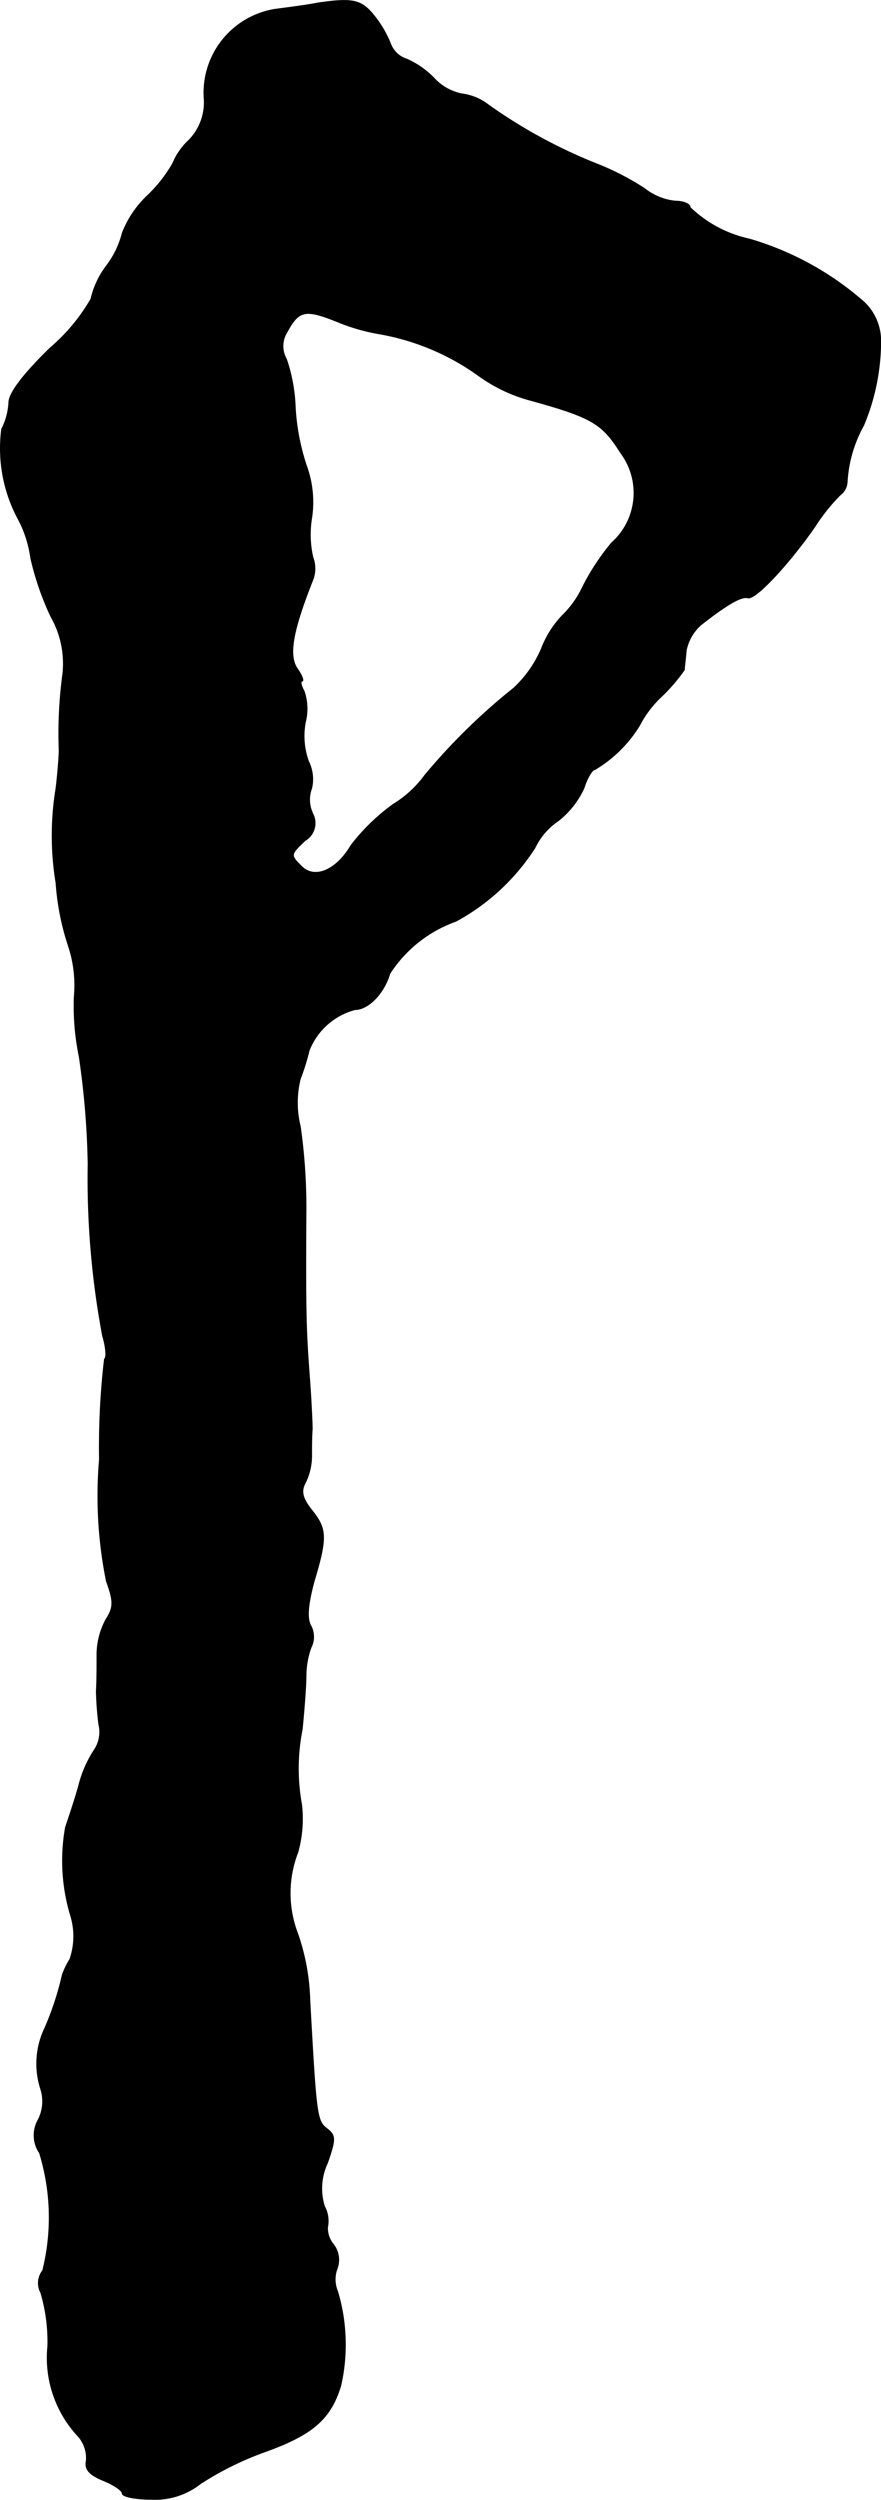 <?xml version="1.0" encoding="UTF-8"?>
<svg xmlns="http://www.w3.org/2000/svg"
     version="1.1"
     width="2.984mm"
     height="8.461mm"
     viewBox="0 0 8.459 23.984">
   <defs>
      <style type="text/css"><![CDATA[
      .a {
        stroke: #000;
        stroke-linecap: round;
        stroke-linejoin: round;
        stroke-width: 0.01px;
      }
    ]]></style>
   </defs>
   <path class="a"
         d="M3.052.029C2.967.047,2.785.071,2.646.089a.81.81,0,0,0-.684.866.52.52,0,0,1-.151.394.626.626,0,0,0-.151.218,1.361,1.361,0,0,1-.242.309.989.989,0,0,0-.242.357.872.872,0,0,1-.151.315.844.844,0,0,0-.151.321,1.812,1.812,0,0,1-.394.472c-.254.248-.394.43-.394.521A.635.635,0,0,1,.017,4.117a1.433,1.433,0,0,0,.164.872,1.115,1.115,0,0,1,.115.363,2.714,2.714,0,0,0,.194.563.911.911,0,0,1,.115.545,4.3,4.3,0,0,0-.036.739c0,.048-.012.212-.03.363a2.799,2.799,0,0,0,0,.909A2.467,2.467,0,0,0,.659,9.078a1.193,1.193,0,0,1,.055.485,2.4,2.4,0,0,0,.048.575,7.897,7.897,0,0,1,.085,1.03A8.166,8.166,0,0,0,.986,12.815c.03.103.042.206.018.224a7.311,7.311,0,0,0-.048.963,4.131,4.131,0,0,0,.067,1.169c.073.2.067.254-.006.369a.713.713,0,0,0-.085.333c0,.109,0,.267-.006.351a3.094,3.094,0,0,0,.024.321.306.306,0,0,1-.042.242,1.12,1.12,0,0,0-.151.345c-.042.151-.103.327-.127.4a1.823,1.823,0,0,0,.048.842.676.676,0,0,1-.006.424.745.745,0,0,0-.073.151,2.818,2.818,0,0,1-.17.515.787.787,0,0,0-.036.581.389.389,0,0,1-.024.291.301.301,0,0,0,.012.321A2.103,2.103,0,0,1,.411,21.785a.193.193,0,0,0-.018.212,1.647,1.647,0,0,1,.067.515,1.1,1.1,0,0,0,.279.848.319.319,0,0,1,.091.248c-.018.079.024.133.157.188.103.042.188.097.188.127s.127.055.279.055a.703.703,0,0,0,.472-.151,3.013,3.013,0,0,1,.612-.303c.46-.164.636-.315.733-.636a1.788,1.788,0,0,0-.03-.902.296.296,0,0,1-.006-.218.24.24,0,0,0-.036-.236.242.242,0,0,1-.055-.164.294.294,0,0,0-.03-.2.574.574,0,0,1,.03-.418c.079-.23.079-.26-.006-.327-.097-.073-.103-.127-.164-1.23a2.13,2.13,0,0,0-.115-.636,1.082,1.082,0,0,1,0-.787,1.193,1.193,0,0,0,.036-.454,1.932,1.932,0,0,1,.006-.727c.018-.182.036-.412.036-.509a.814.814,0,0,1,.048-.273.225.225,0,0,0,0-.206c-.042-.073-.03-.206.03-.43.127-.424.121-.503-.024-.684-.091-.115-.103-.182-.061-.26a.583.583,0,0,0,.061-.254c0-.079,0-.194.006-.26,0-.067-.012-.315-.03-.545-.03-.412-.036-.569-.03-1.575a5.517,5.517,0,0,0-.055-.787.939.939,0,0,1,0-.454,2.266,2.266,0,0,0,.085-.273.652.652,0,0,1,.442-.394c.127,0,.279-.157.333-.345a1.258,1.258,0,0,1,.636-.503,2.08,2.08,0,0,0,.757-.703.653.653,0,0,1,.224-.26.853.853,0,0,0,.248-.315c.03-.097.079-.176.103-.176a1.253,1.253,0,0,0,.43-.424,1.022,1.022,0,0,1,.212-.279,1.704,1.704,0,0,0,.218-.254c0-.024.012-.109.018-.188A.45.45,0,0,1,6.728,5.995c.254-.2.394-.279.454-.26.073.018.394-.327.642-.684a1.812,1.812,0,0,1,.242-.303A.165.165,0,0,0,8.133,4.626a1.26,1.26,0,0,1,.158-.545,2.098,2.098,0,0,0,.164-.806.51.51,0,0,0-.194-.406,2.895,2.895,0,0,0-1.066-.575,1.182,1.182,0,0,1-.569-.303c0-.036-.067-.061-.145-.061A.567.567,0,0,1,6.189,1.81a2.575,2.575,0,0,0-.472-.242A4.941,4.941,0,0,1,4.693,1.01a.524.524,0,0,0-.26-.109A.498.498,0,0,1,4.172.756.832.832,0,0,0,3.906.568.245.245,0,0,1,3.748.417,1.079,1.079,0,0,0,3.591.15C3.469-.001,3.391-.02,3.052.029ZM3.651,3.203a2.312,2.312,0,0,1,.945.4,1.518,1.518,0,0,0,.497.236c.594.164.69.224.866.503a.642.642,0,0,1-.085.866,2.229,2.229,0,0,0-.279.424.935.935,0,0,1-.2.279.963.963,0,0,0-.194.309,1.117,1.117,0,0,1-.267.382,5.881,5.881,0,0,0-.854.836,1.052,1.052,0,0,1-.303.279,1.944,1.944,0,0,0-.406.394c-.139.236-.345.327-.472.206-.115-.115-.115-.115.03-.254a.192.192,0,0,0,.069-.263L2.997,7.794A.303.303,0,0,1,2.991,7.564a.385.385,0,0,0-.03-.26.715.715,0,0,1-.03-.376.521.521,0,0,0-.012-.297C2.888,6.576,2.882,6.534,2.9,6.534s0-.055-.048-.121c-.085-.127-.042-.363.145-.836a.304.304,0,0,0,.006-.23.988.988,0,0,1-.012-.376,1.011,1.011,0,0,0-.048-.497,2.158,2.158,0,0,1-.109-.563A1.6,1.6,0,0,0,2.749,3.445a.252.252,0,0,1,.006-.26c.115-.212.176-.224.491-.097A1.889,1.889,0,0,0,3.651,3.203Z"/>
</svg>
